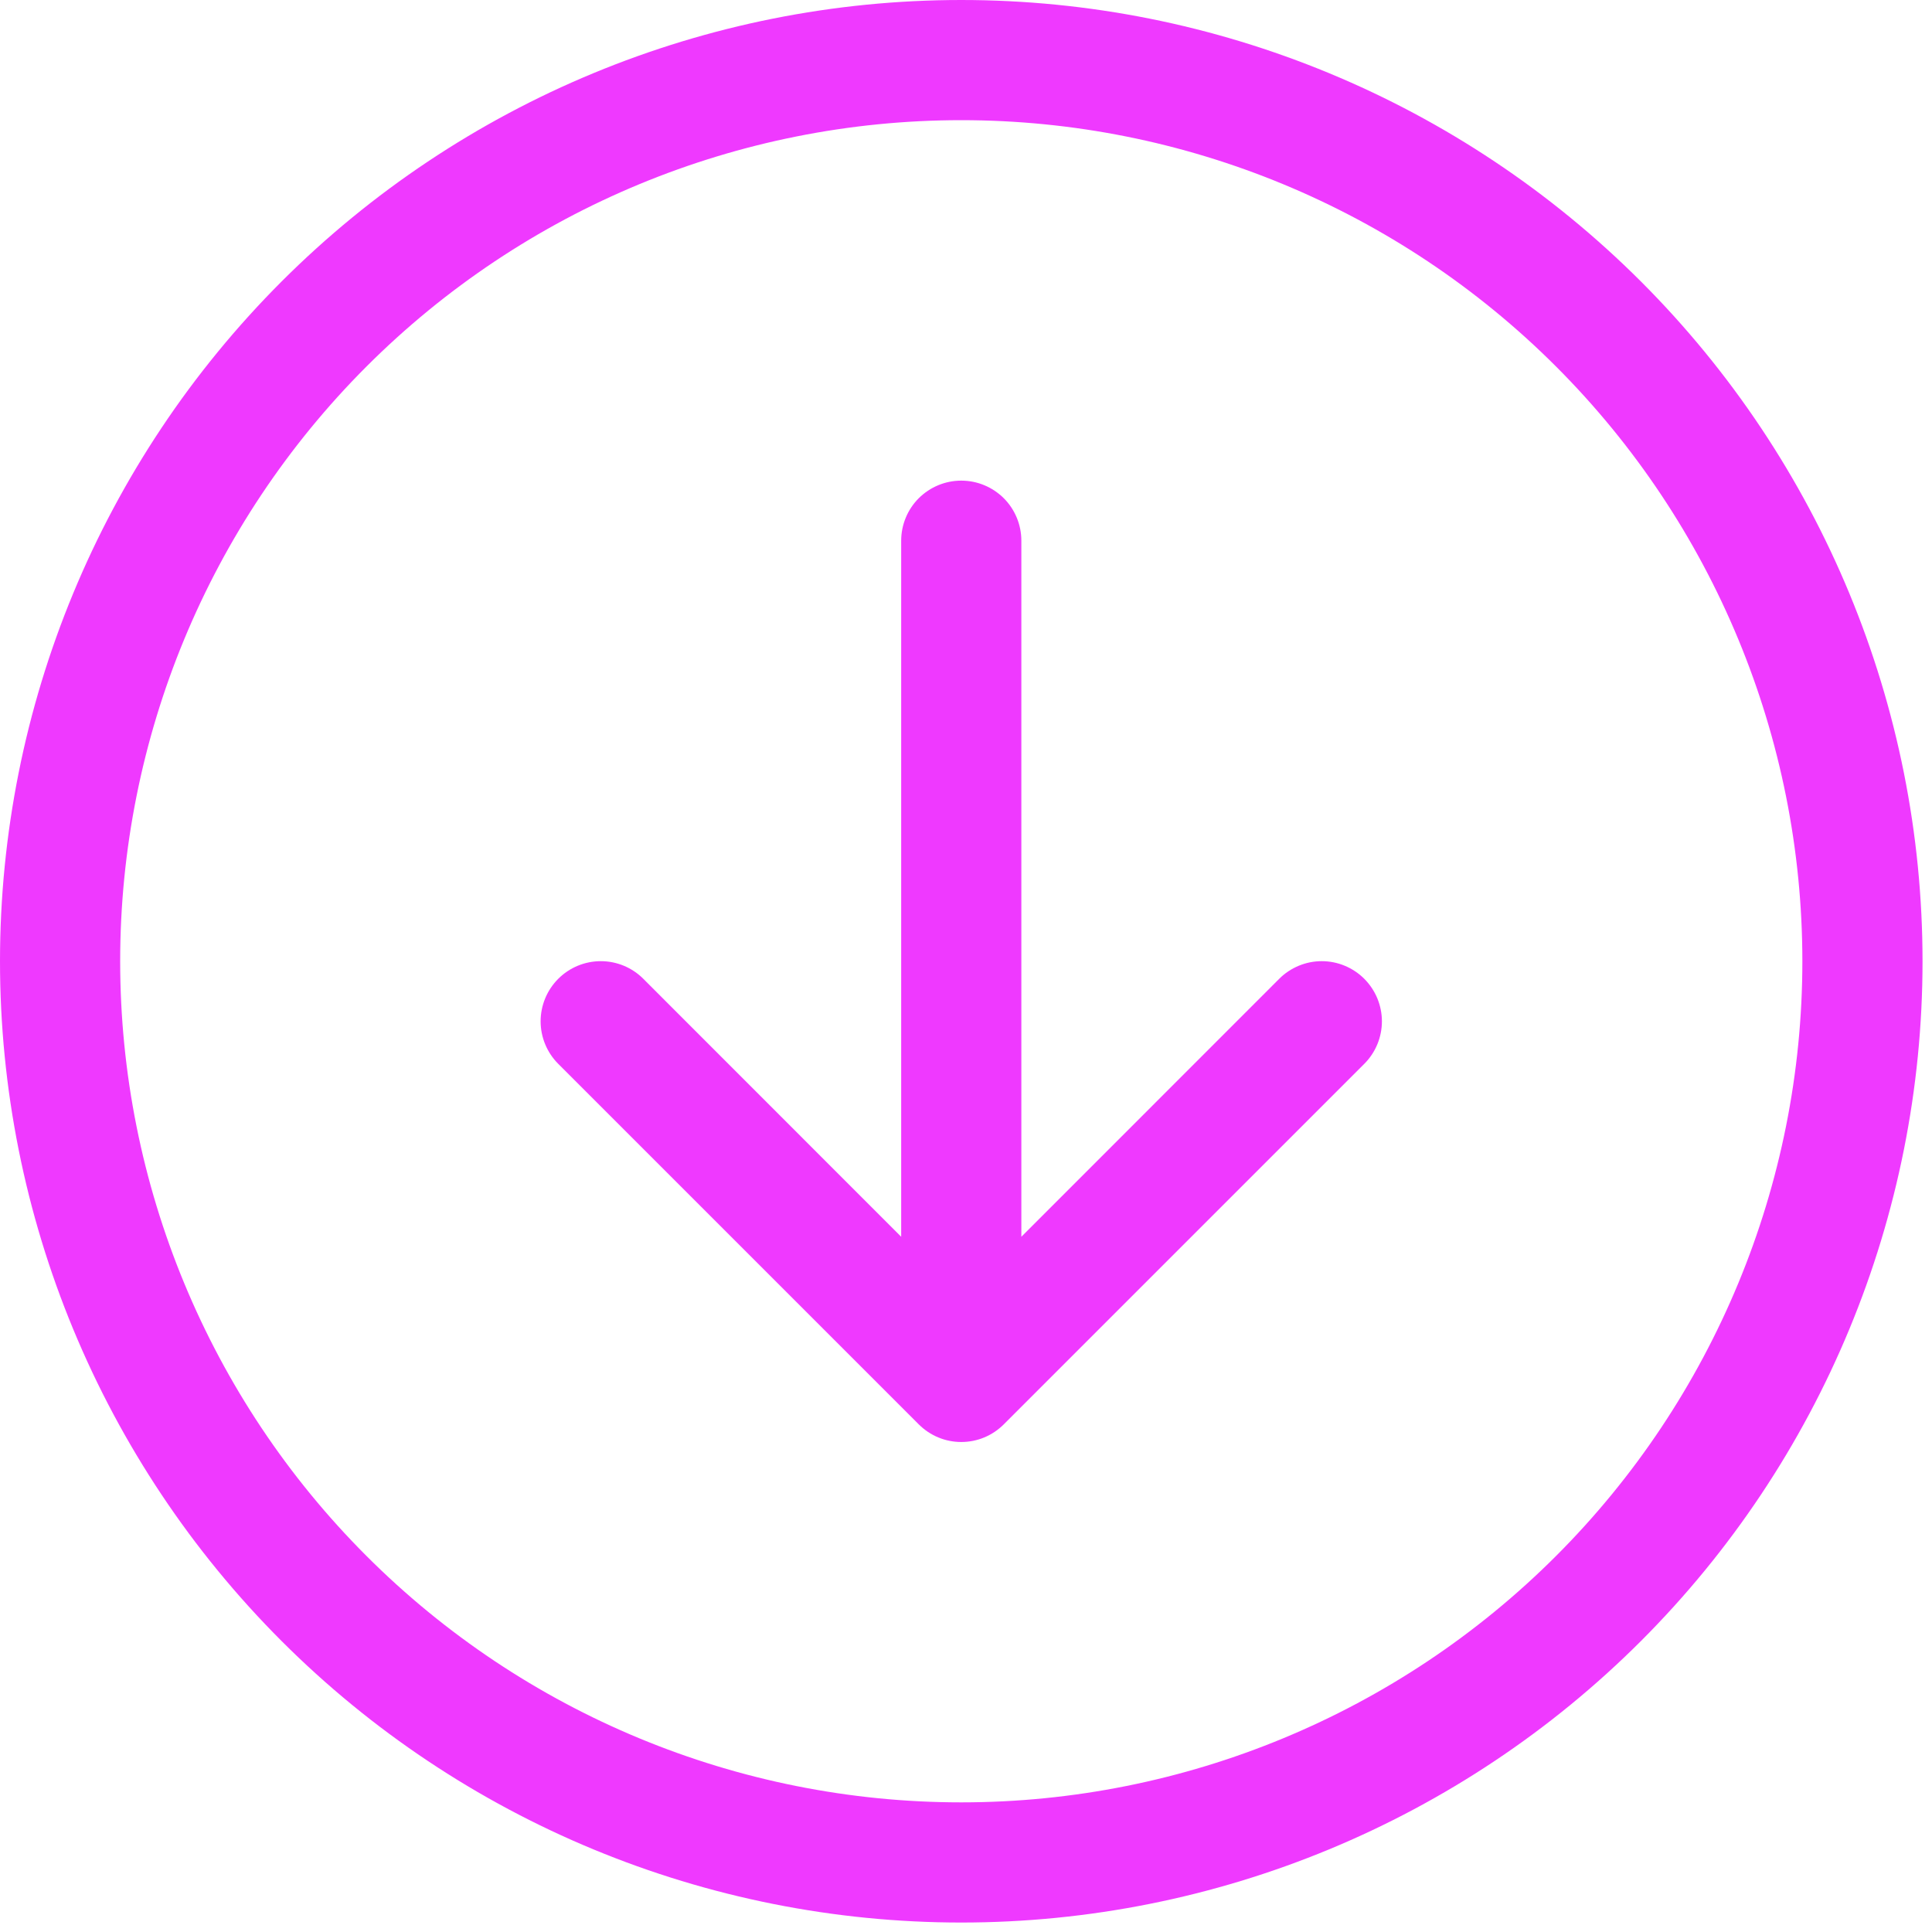 <svg xmlns="http://www.w3.org/2000/svg" width="40" height="40" viewBox="0 0 40 40" fill="none"><path fill-rule="evenodd" clip-rule="evenodd" d="M19.902 37.316C24.52 37.316 28.95 35.481 32.216 32.215C35.481 28.95 37.316 24.52 37.316 19.902C37.316 15.283 35.481 10.854 32.216 7.588C28.95 4.322 24.52 2.488 19.902 2.488C15.283 2.488 10.854 4.322 7.588 7.588C4.322 10.854 2.488 15.283 2.488 19.902C2.488 24.52 4.322 28.95 7.588 32.215C10.854 35.481 15.283 37.316 19.902 37.316ZM19.902 -0C25.18 -0 30.242 2.097 33.975 5.829C37.707 9.561 39.804 14.623 39.804 19.902C39.804 25.18 37.707 30.242 33.975 33.975C30.242 37.707 25.18 39.804 19.902 39.804C14.624 39.804 9.561 37.707 5.829 33.975C2.097 30.242 -6.39219e-07 25.18 -8.69942e-07 19.902C-1.10067e-06 14.623 2.097 9.561 5.829 5.829C9.561 2.097 14.624 -0 19.902 -0ZM18.658 11.195C18.658 10.865 18.789 10.548 19.022 10.315C19.256 10.082 19.572 9.951 19.902 9.951C20.232 9.951 20.548 10.082 20.782 10.315C21.015 10.548 21.146 10.865 21.146 11.195L21.146 25.606L26.485 20.265C26.6 20.149 26.738 20.058 26.889 19.995C27.04 19.932 27.202 19.9 27.365 19.9C27.529 19.9 27.691 19.932 27.842 19.995C27.993 20.058 28.13 20.149 28.246 20.265C28.361 20.381 28.453 20.518 28.516 20.669C28.578 20.82 28.611 20.982 28.611 21.146C28.611 21.309 28.578 21.471 28.516 21.622C28.453 21.773 28.361 21.911 28.246 22.026L20.783 29.489C20.667 29.605 20.53 29.697 20.379 29.76C20.228 29.823 20.066 29.855 19.902 29.855C19.738 29.855 19.576 29.823 19.425 29.76C19.274 29.697 19.137 29.605 19.021 29.489L11.558 22.026C11.325 21.793 11.193 21.476 11.193 21.146C11.193 20.815 11.325 20.498 11.558 20.265C11.792 20.031 12.108 19.9 12.439 19.9C12.769 19.9 13.086 20.031 13.319 20.265L18.658 25.606L18.658 11.195Z" fill="#EF39FF"></path></svg>